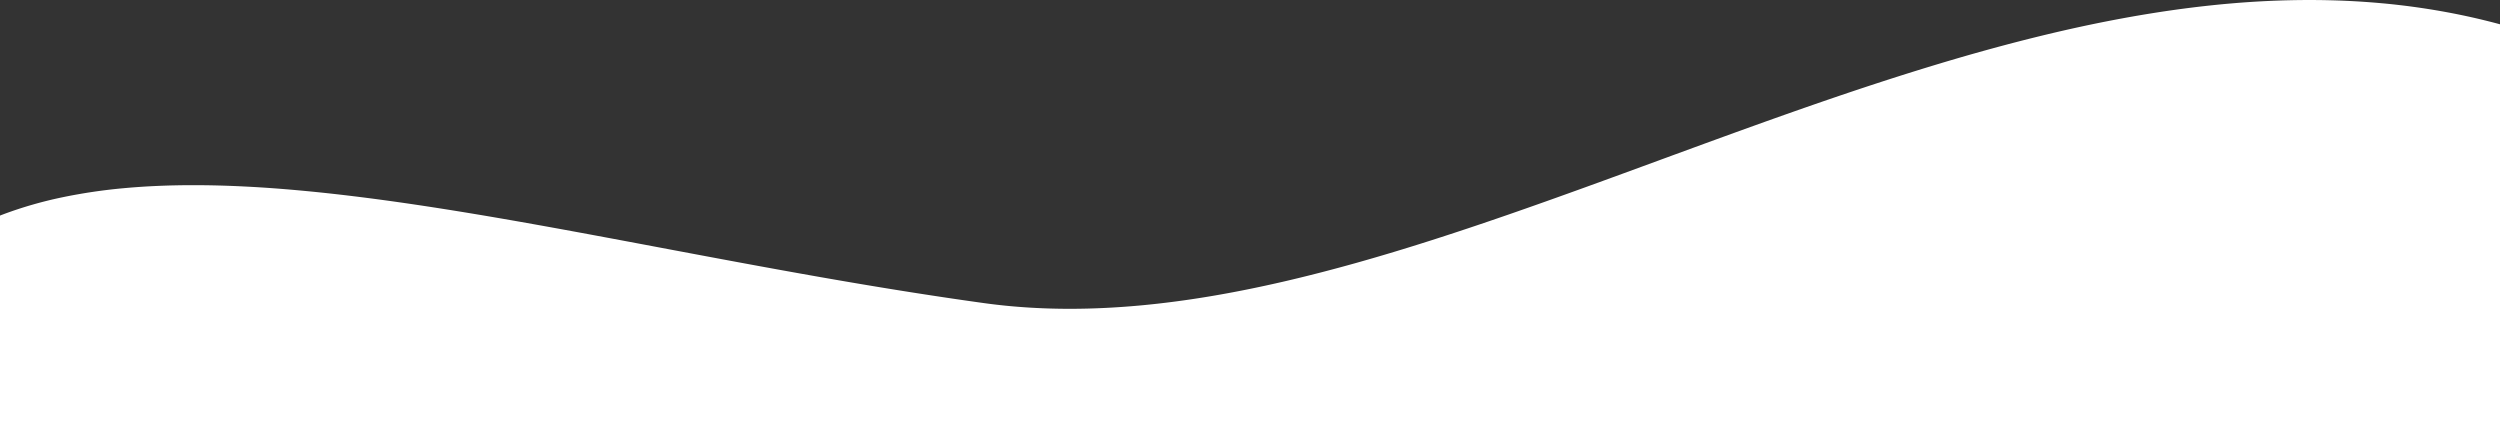 <?xml version="1.0" encoding="utf-8"?>
<svg viewBox="0 0 1919.996 336.383" xmlns="http://www.w3.org/2000/svg">
  <rect x="0" y="0" width="1919.996" height="336.383" fill="#333333" stroke="none"/>
  <path id="Differenzmenge_4" data-name="Differenzmenge 4" d="M17835,10207.941H15915v-170.816c1.086-.436,2.2-.855,3.055-1.174a309.747,309.747,0,0,1,44.387-12.777,419.093,419.093,0,0,1,48.586-7.174c16.379-1.48,34.035-2.23,52.477-2.23,12.73,0,26.117.352,39.781,1.047,13.09.65,27.055,1.65,41.512,2.973,26.664,2.424,55.352,5.924,87.7,10.7,60.707,8.98,123.879,20.877,190.758,33.471l.094.018.043.012h.027l.211.039.02.006c79.914,15.041,162.547,30.6,246.953,42.291,10.668,1.479,21.691,2.6,32.762,3.318,10.8.713,21.973,1.076,33.223,1.076,17.32,0,35.4-.855,53.746-2.539,17.617-1.613,36.051-4.031,54.781-7.189,17.66-2.961,36.4-6.727,55.7-11.186,18.1-4.189,37.121-9.082,56.539-14.545,18.461-5.2,37.191-10.844,57.262-17.26,18.02-5.758,36.961-12.078,57.906-19.32,39.258-13.582,80.543-28.74,116.973-42.115l.363-.141.7-.254.016-.008c1.367-.5,2.777-1.02,4.172-1.52l1.2-.451c.82-.3,1.738-.637,2.813-1.033l.691-.256c.691-.254,1.406-.518,2.105-.771,41.09-15.064,81.32-29.729,121.754-43.537,45.375-15.48,85.391-27.9,122.332-37.98,20.988-5.721,41.543-10.828,61.1-15.182,20.895-4.635,41.4-8.568,60.938-11.693,20.605-3.3,41.012-5.832,60.652-7.531,20.527-1.76,40.8-2.65,60.266-2.65,19.074,0,37.957.854,56.121,2.537a550.268,550.268,0,0,1,55.586,8.01c11.613,2.295,23.289,5.023,34.7,8.107v317.729Z" transform="translate(-15915.004 -9871.559)" style="fill: rgb(255, 255, 255);"/>
</svg>